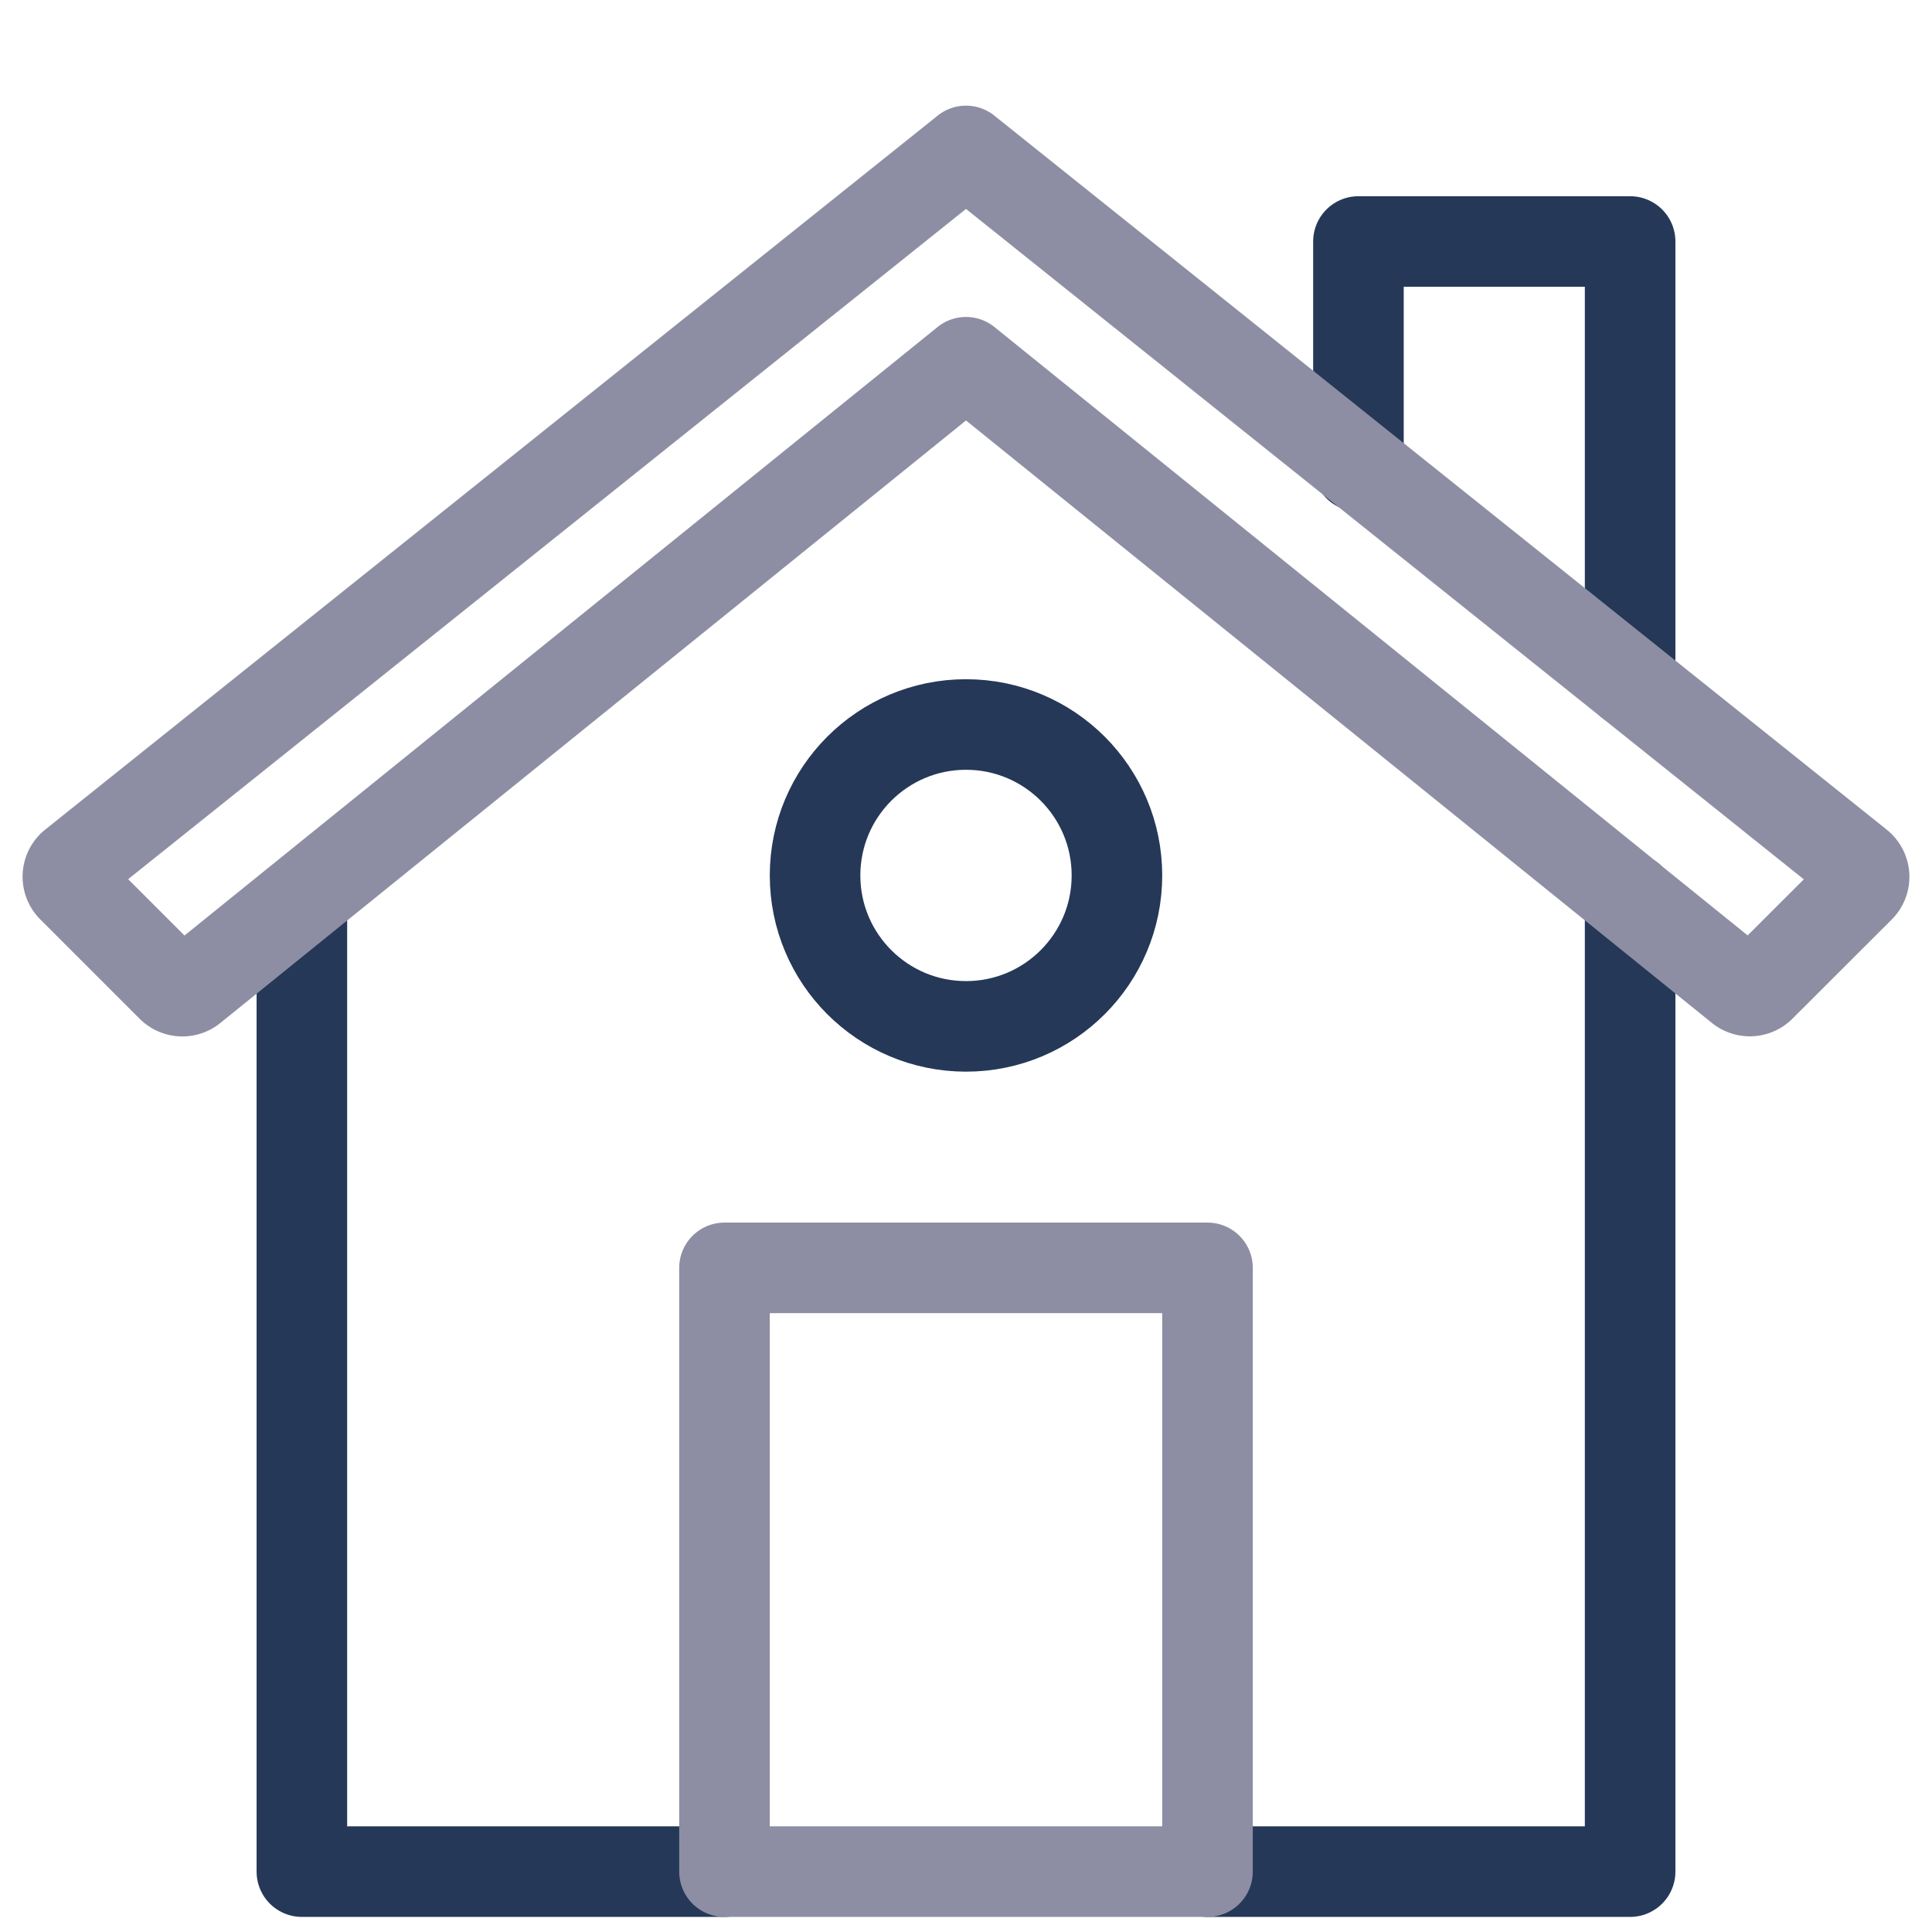<?xml version="1.0" encoding="UTF-8"?> <svg xmlns="http://www.w3.org/2000/svg" xmlns:xlink="http://www.w3.org/1999/xlink" viewBox="0 0 64 64" aria-labelledby="title" aria-describedby="desc" role="img" width="48" height="48"><title>Property</title><desc>A line styled icon from Orion Icon Library.</desc><path data-name="layer2" fill="none" stroke="#253858" stroke-linecap="round" stroke-miterlimit="10" stroke-width="3" d="M54 22.6V8h-9v7.445M40 62h14V29.769M10 30v32h14" stroke-linejoin="round"></path><circle data-name="layer2" cx="32" cy="29" r="5" fill="none" stroke="#253858" stroke-linecap="round" stroke-miterlimit="10" stroke-width="3" stroke-linejoin="round"></circle><path data-name="layer1" fill="none" stroke="#8d8ea3" stroke-linecap="round" stroke-miterlimit="10" stroke-width="3" d="M24 42h16v20H24zm8-37L2.436 28.651a.5.5 0 0 0-.036.749l3.287 3.287a.5.5 0 0 0 .668.035L32 12l25.65 20.718a.5.5 0 0 0 .668-.035l3.287-3.283a.5.5 0 0 0-.041-.744z" stroke-linejoin="round"></path></svg> 